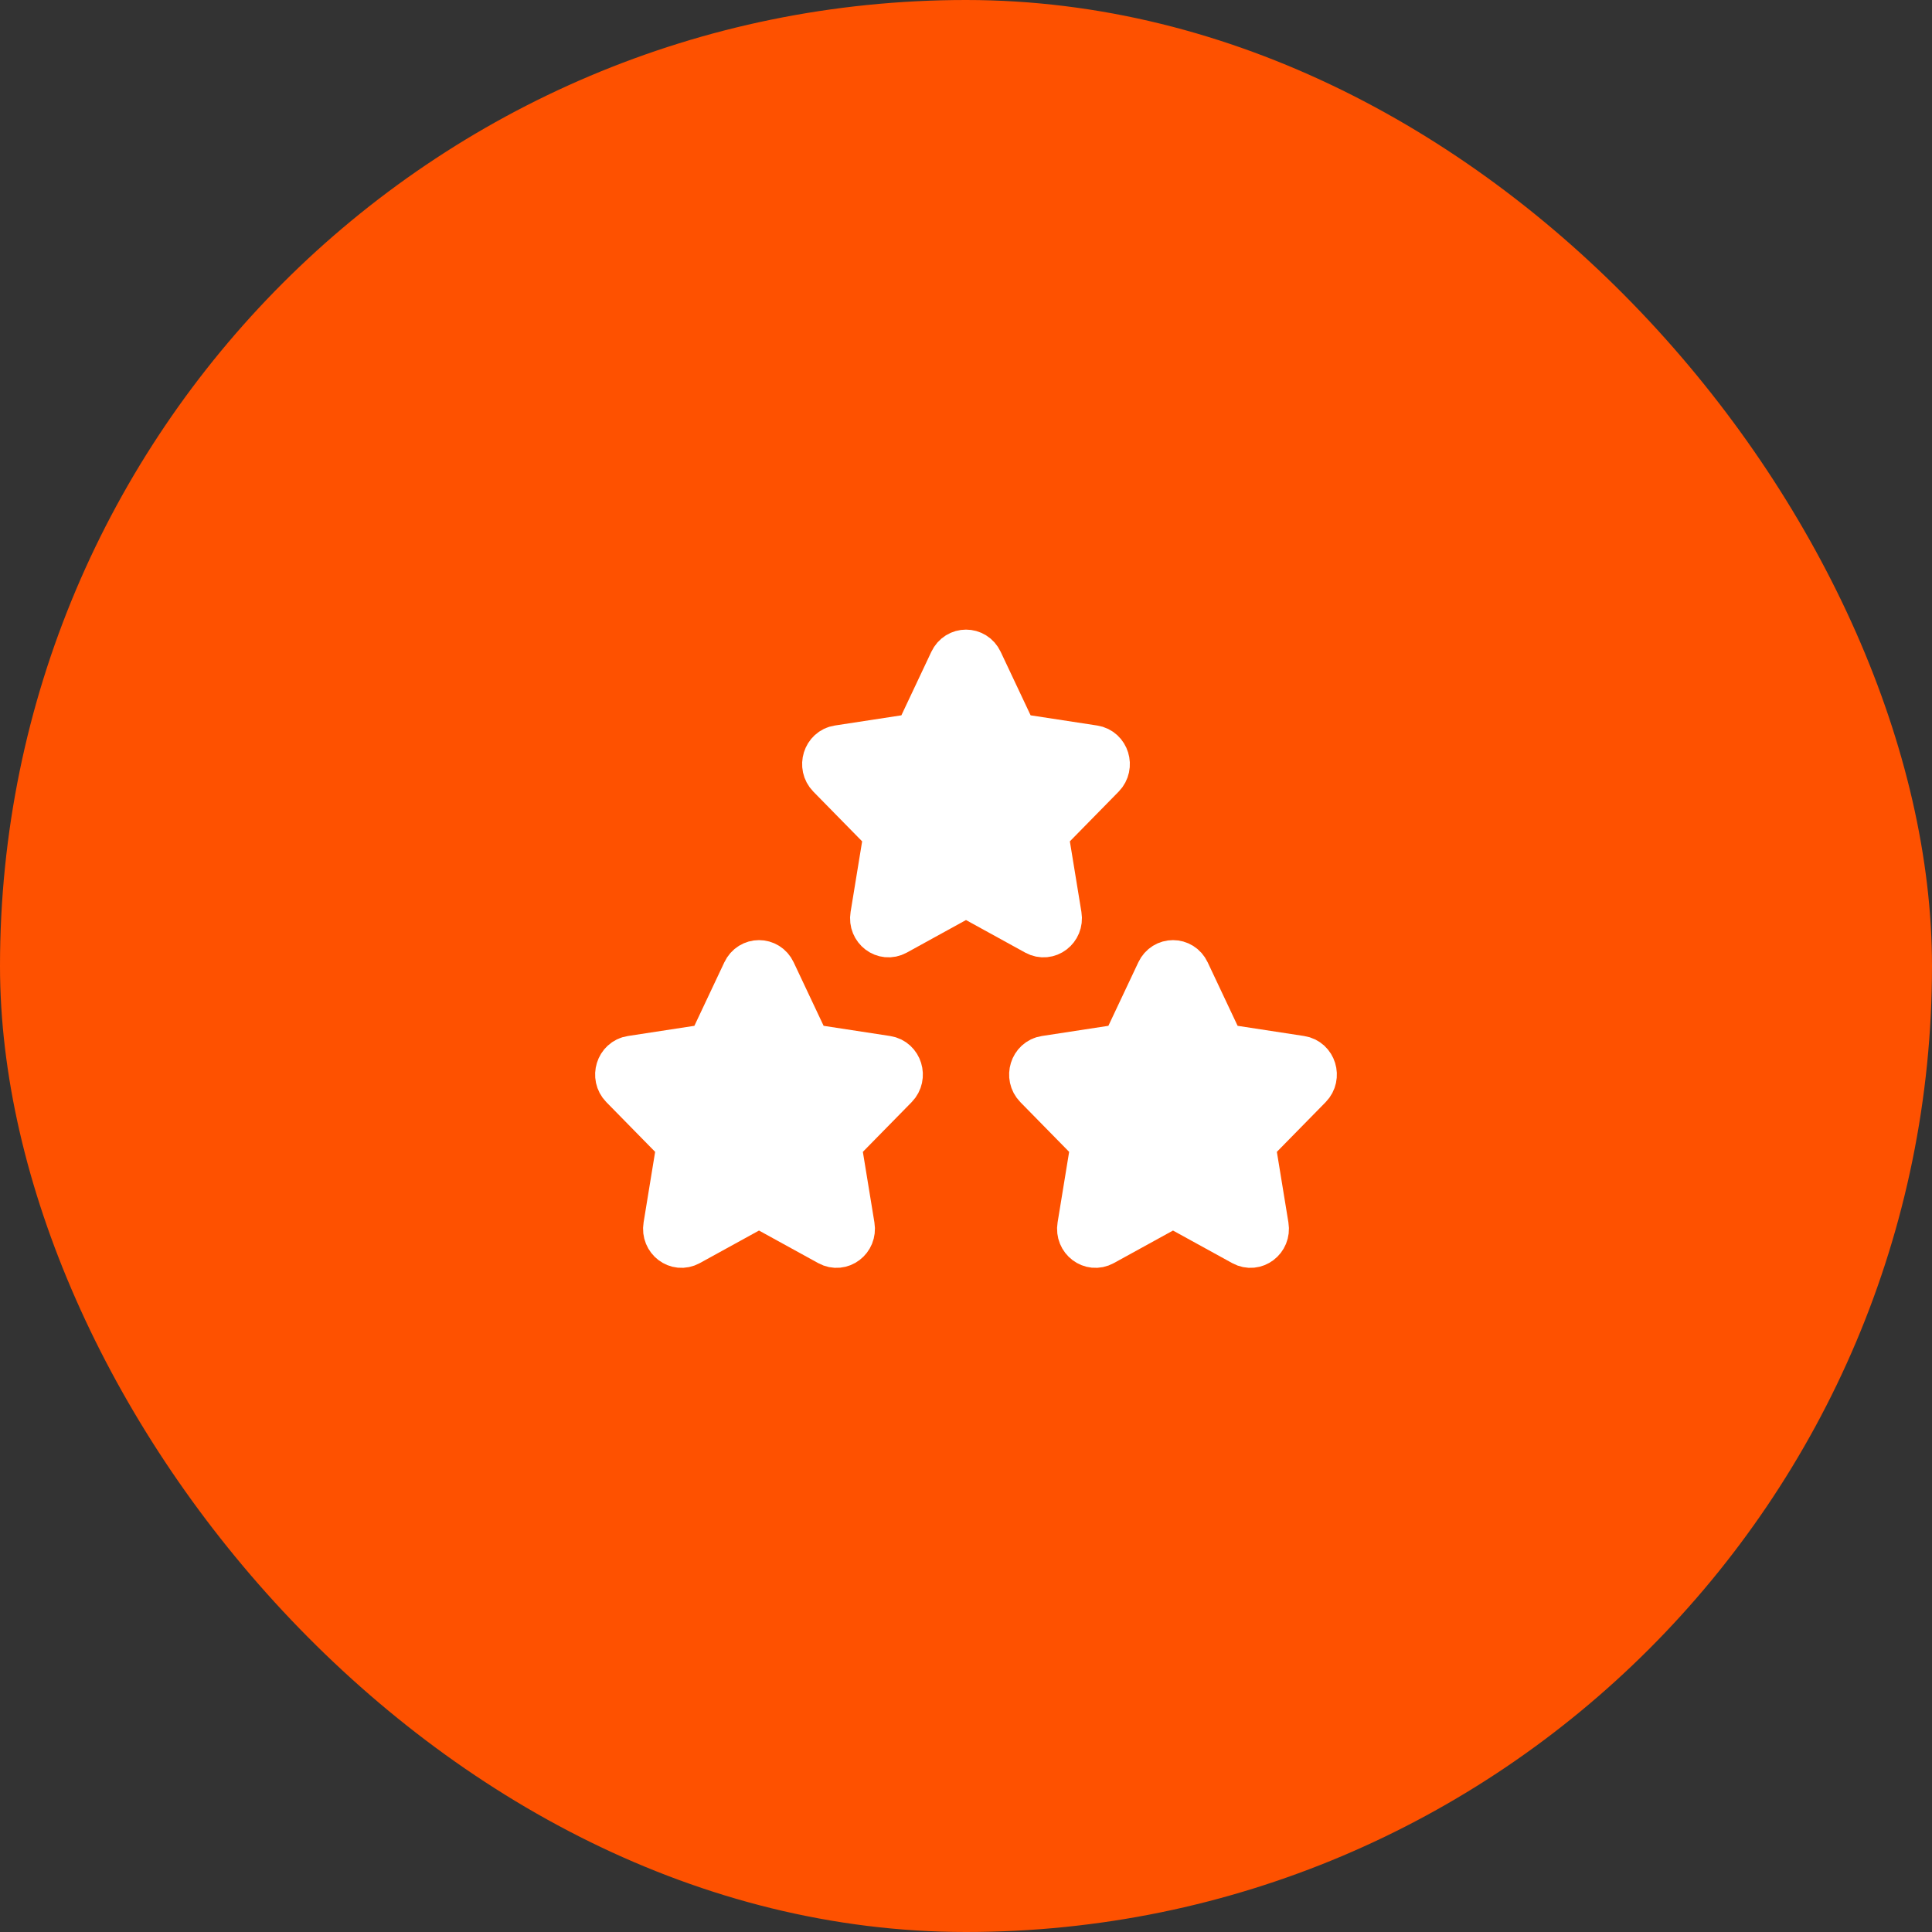 <?xml version="1.0" encoding="UTF-8"?> <svg xmlns="http://www.w3.org/2000/svg" width="56" height="56" viewBox="0 0 56 56" fill="none"><rect x="0" y="0" width="56" height="56" fill="#333333" stroke="none"/><rect width="56" height="56" rx="28" fill="#FE5100"></rect><path d="M20.635 30.415L21.674 28.212C21.807 27.929 22.193 27.929 22.326 28.212L23.365 30.415L25.689 30.771C25.987 30.816 26.105 31.2 25.89 31.42L24.209 33.133L24.605 35.554C24.656 35.865 24.345 36.102 24.078 35.955L22 34.812L19.922 35.955C19.655 36.102 19.344 35.865 19.395 35.554L19.791 33.133L18.11 31.42C17.895 31.2 18.013 30.816 18.311 30.771L20.635 30.415Z" fill="white" stroke="white" stroke-width="1.5" stroke-linecap="round" stroke-linejoin="round"></path><path d="M32.635 30.415L33.674 28.212C33.807 27.929 34.193 27.929 34.326 28.212L35.365 30.415L37.689 30.771C37.987 30.816 38.105 31.2 37.89 31.42L36.209 33.133L36.605 35.554C36.656 35.865 36.345 36.102 36.078 35.955L34 34.812L31.922 35.955C31.655 36.102 31.344 35.865 31.395 35.554L31.791 33.133L30.11 31.42C29.895 31.2 30.013 30.816 30.311 30.771L32.635 30.415Z" fill="white" stroke="white" stroke-width="1.5" stroke-linecap="round" stroke-linejoin="round"></path><path d="M26.635 21.415L27.674 19.212C27.807 18.929 28.193 18.929 28.326 19.212L29.365 21.415L31.689 21.771C31.987 21.816 32.105 22.2 31.89 22.42L30.209 24.133L30.605 26.554C30.656 26.865 30.345 27.102 30.078 26.955L28 25.812L25.922 26.955C25.655 27.102 25.344 26.865 25.395 26.554L25.791 24.133L24.11 22.42C23.895 22.2 24.013 21.816 24.311 21.771L26.635 21.415Z" fill="white" stroke="white" stroke-width="1.5" stroke-linecap="round" stroke-linejoin="round"></path></svg> 